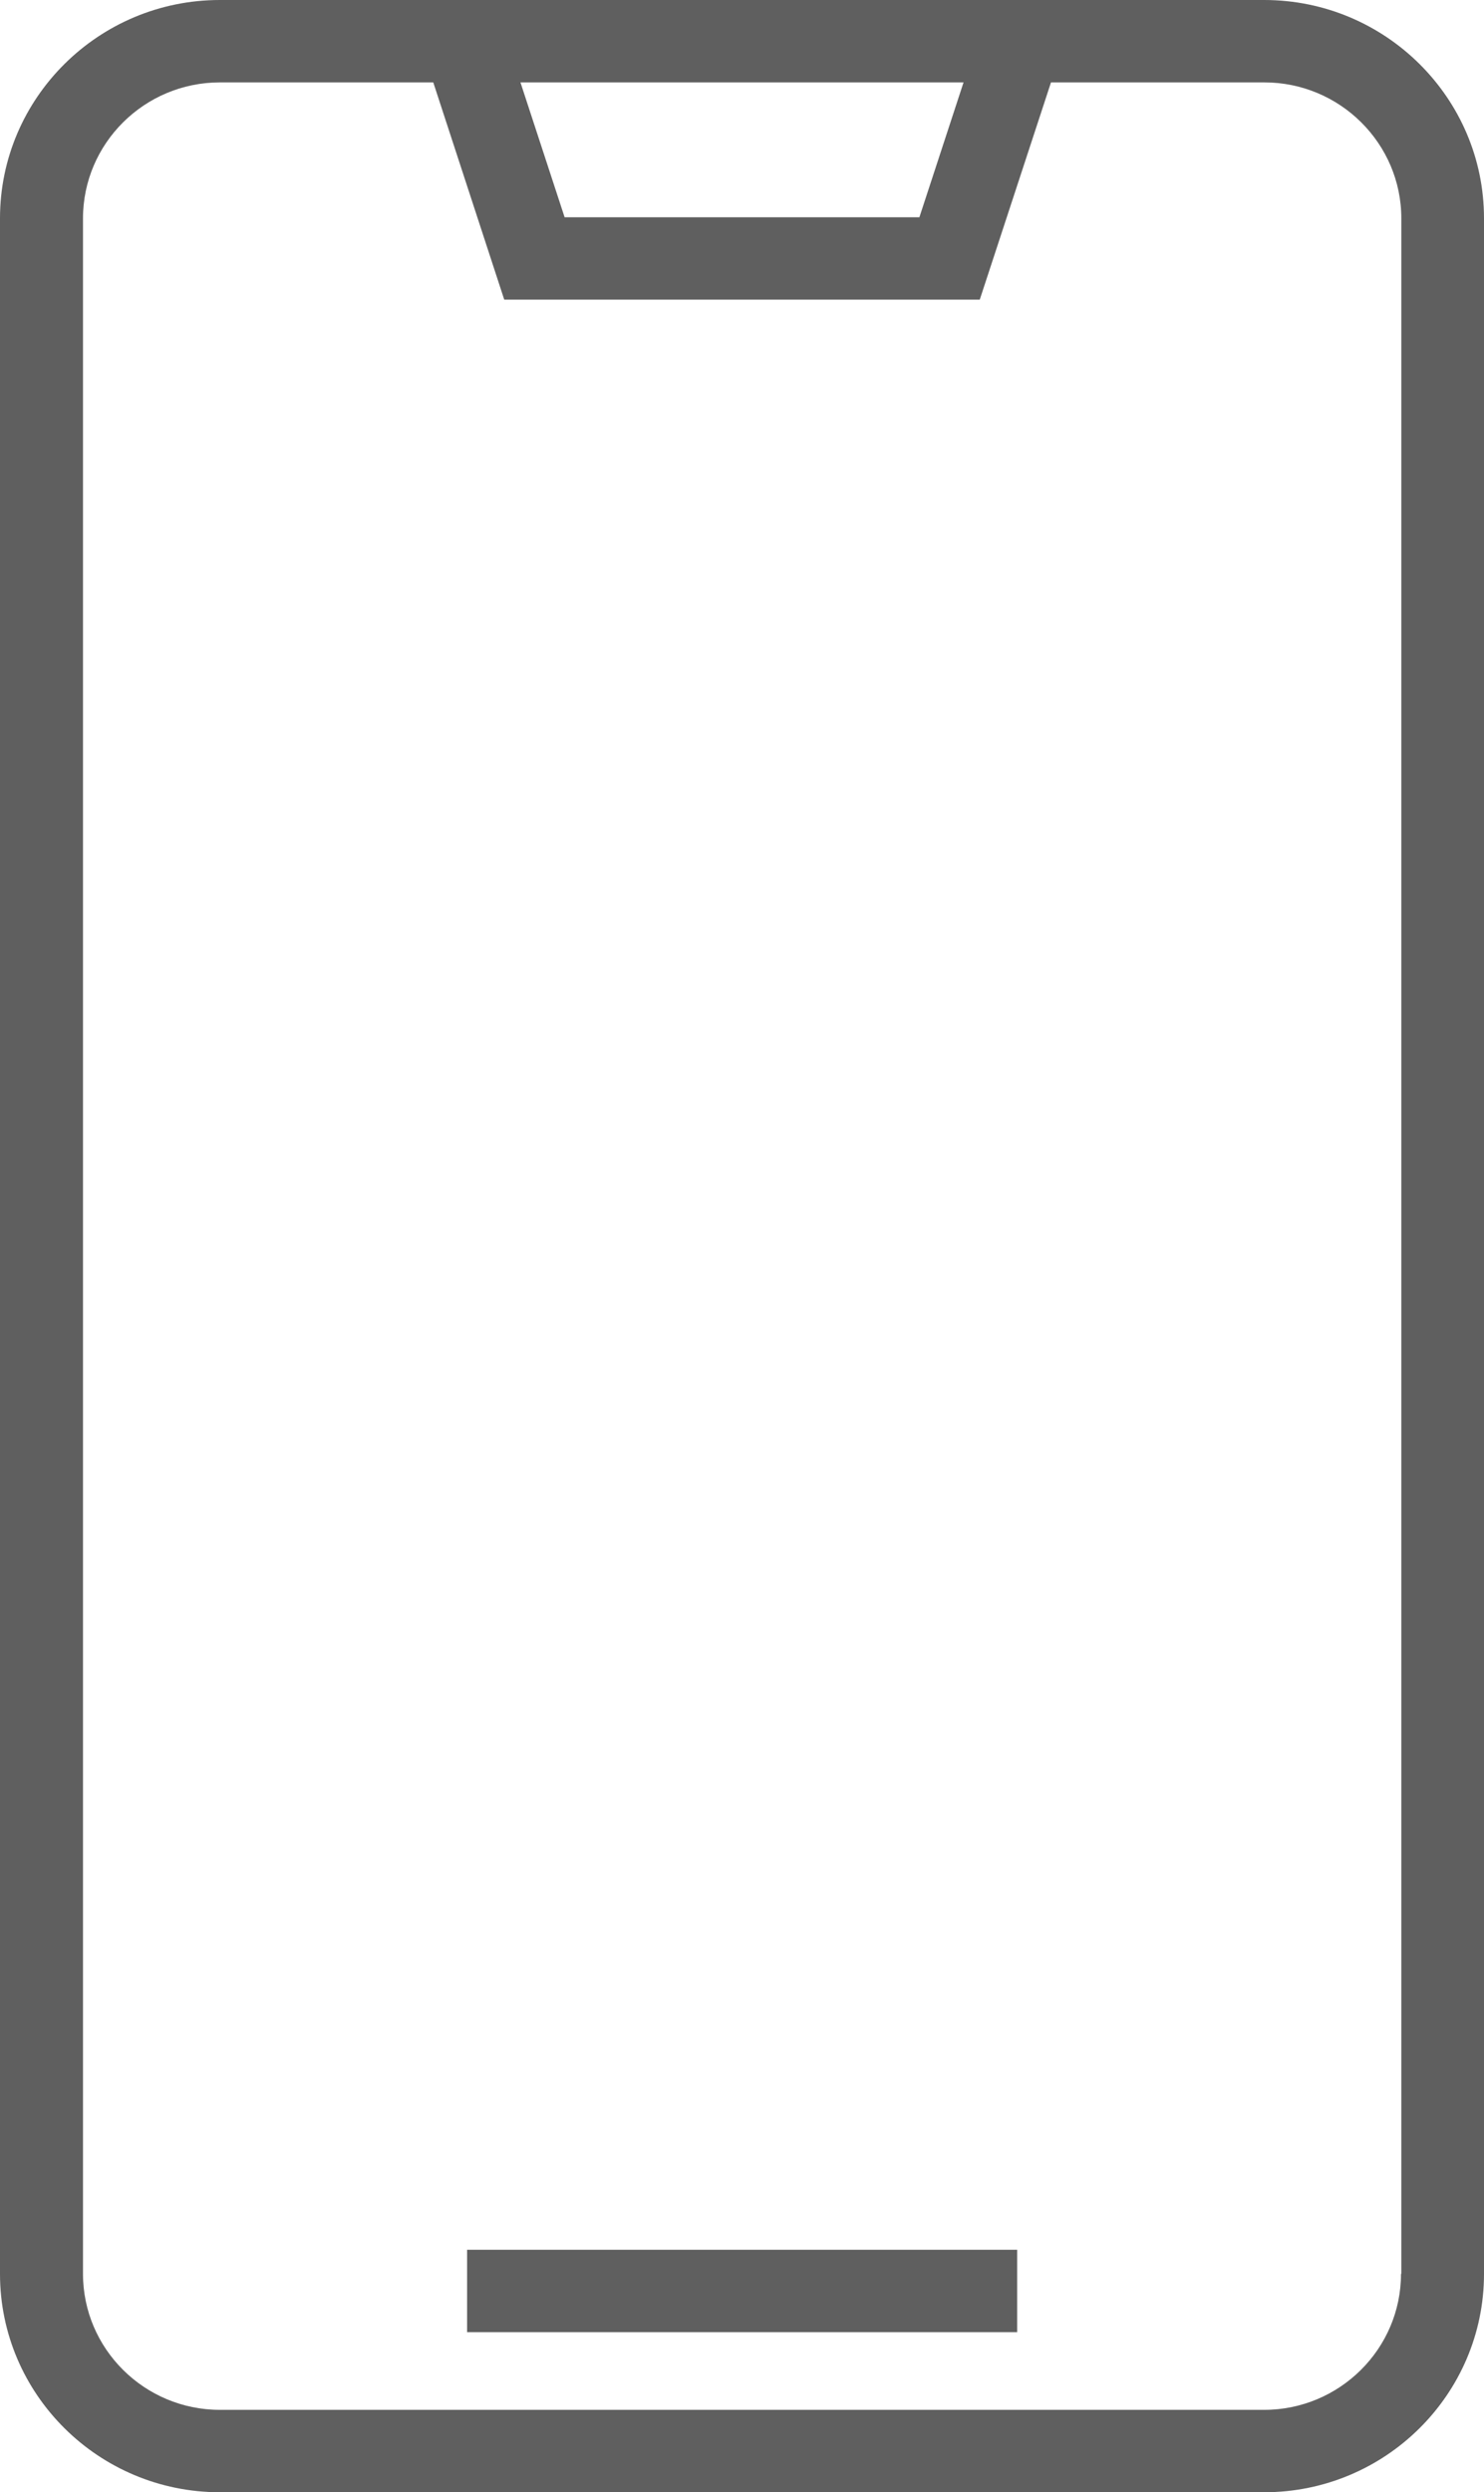 <svg width="28" height="47" viewBox="0 0 28 47" fill="none" xmlns="http://www.w3.org/2000/svg">
<path d="M23.852 0H20.336H7.664H4.148C1.861 0 0 1.847 0 4.118V42.882C0 45.153 1.861 47 4.148 47H23.852C26.139 47 28 45.153 28 42.882V4.118C28 1.847 26.139 0 23.852 0ZM18.18 1.554L17.347 4.097H10.653L9.82 1.554H18.18ZM26.434 42.882C26.434 44.295 25.275 45.446 23.852 45.446H4.148C2.725 45.446 1.566 44.295 1.566 42.882V4.118C1.566 2.705 2.725 1.554 4.148 1.554H8.175L9.514 5.651H18.486L19.83 1.554H23.857C25.28 1.554 26.44 2.705 26.44 4.118V42.882H26.434ZM8.813 42.427H19.192V43.981H8.813V42.427Z" fill="#5F5F5F"/>
</svg>

